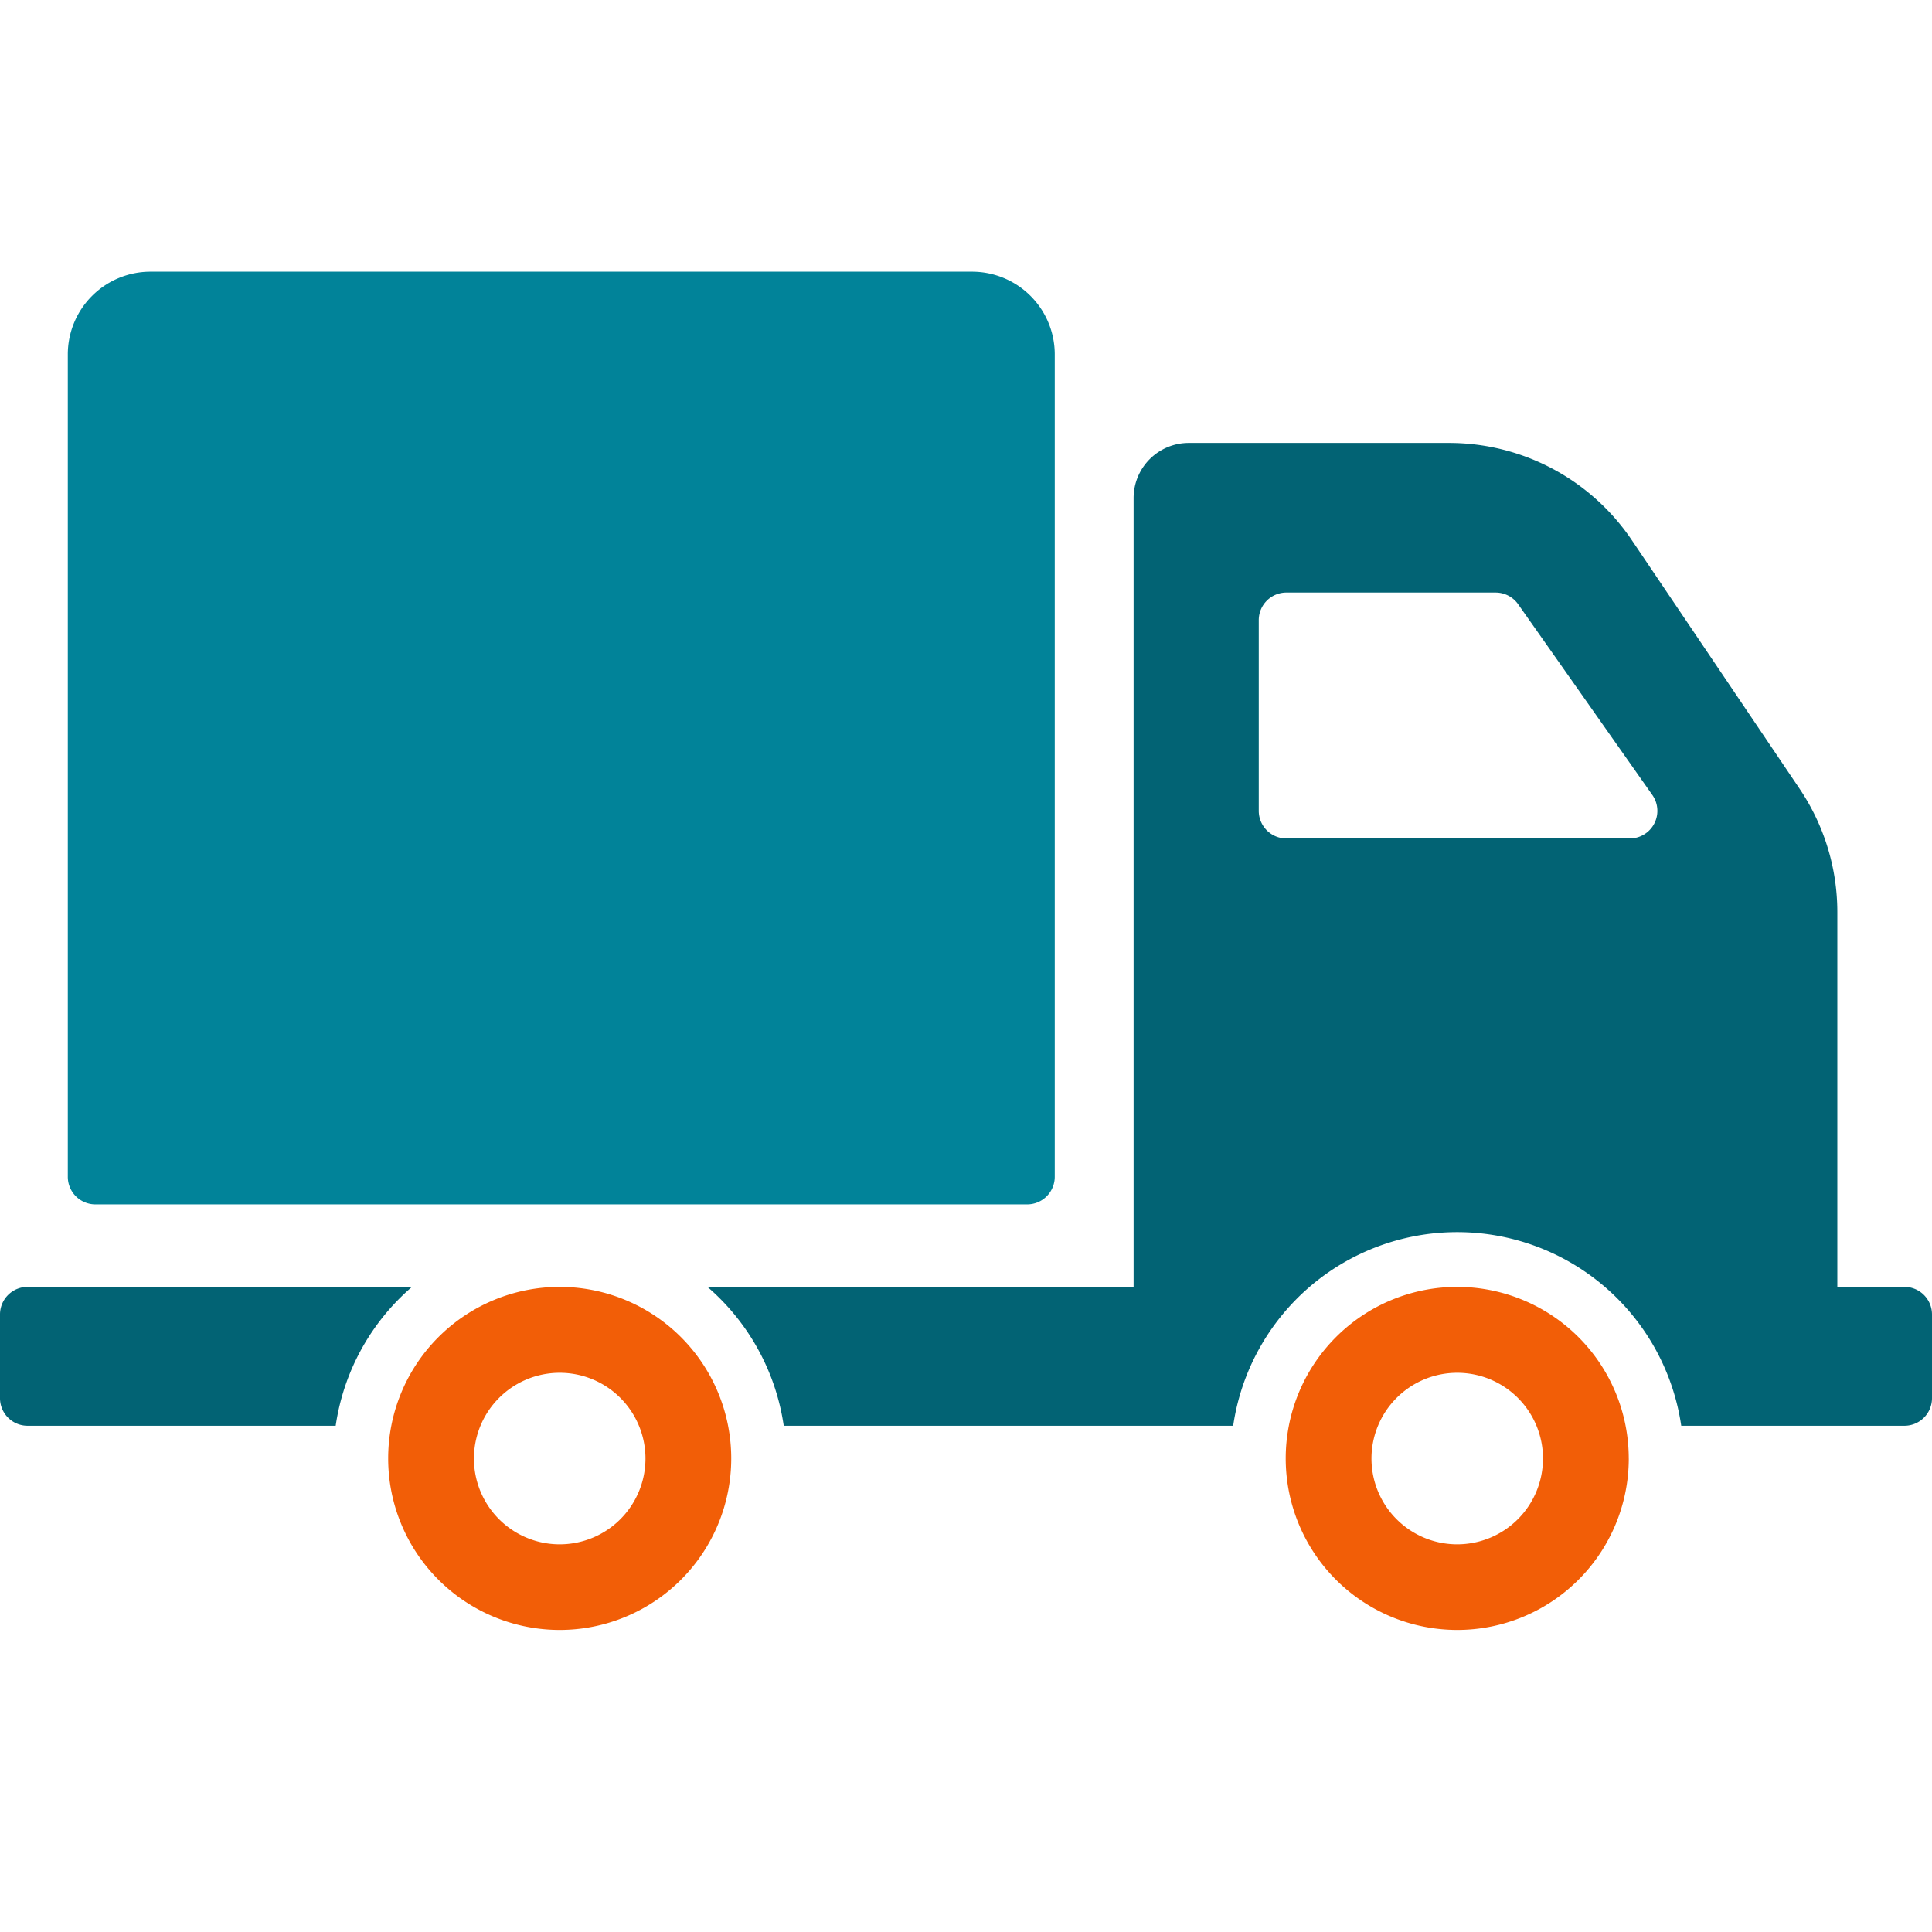 <svg xmlns="http://www.w3.org/2000/svg" width="64" height="64" viewBox="0 0 64 64">
  <defs>
    <style>
      .cls-1 {
        fill: #f25e07;
      }

      .cls-1, .cls-2, .cls-3 {
        fill-rule: evenodd;
      }

      .cls-2 {
        fill: #026374;
      }

      .cls-3 {
        fill: #018399;
      }
    </style>
  </defs>
  <path id="Forma_1" data-name="Forma 1" class="cls-1" d="M24.223,48.315a5.682,5.682,0,1,1-5.682-5.685A5.684,5.684,0,0,1,24.223,48.315Zm-2.841,0a2.841,2.841,0,1,0-2.841,2.843A2.842,2.842,0,0,0,21.382,48.315Zm32.573,0a5.682,5.682,0,1,1-5.682-5.685A5.684,5.684,0,0,1,53.954,48.315Zm-2.841,0a2.841,2.841,0,1,0-2.841,2.843A2.842,2.842,0,0,0,51.113,48.315Z"/>
  <path id="Forma_1_копия" data-name="Forma 1 копия" class="cls-2" d="M13.647,42.63H0.913A0.913,0.913,0,0,0,0,43.544v2.772a0.913,0.913,0,0,0,.913.914H11.12A7.5,7.5,0,0,1,13.647,42.63ZM64,43.544v2.772a0.913,0.913,0,0,1-.913.914H55.693a7.5,7.5,0,0,0-14.842,0H25.962a7.5,7.5,0,0,0-2.527-4.6H37.552V16.5a1.827,1.827,0,0,1,1.827-1.827H48a7.3,7.3,0,0,1,6.055,3.219l5.558,8.236a7.312,7.312,0,0,1,1.251,4.09V42.63h2.223A0.913,0.913,0,0,1,64,43.544ZM54.736,26.335l-4.445-6.318a0.913,0.913,0,0,0-.747-0.388H42.611a0.914,0.914,0,0,0-.913.914v6.318a0.914,0.914,0,0,0,.913.914H53.989A0.914,0.914,0,0,0,54.736,26.335Z"/>
  <path id="Forma_1_копия_2" data-name="Forma 1 копия 2" class="cls-3" d="M2.246,38.983V11.741A2.74,2.74,0,0,1,4.985,9H32.2a2.74,2.74,0,0,1,2.74,2.741V38.983a0.914,0.914,0,0,1-.913.914H3.159A0.914,0.914,0,0,1,2.246,38.983Z"/>
</svg>
